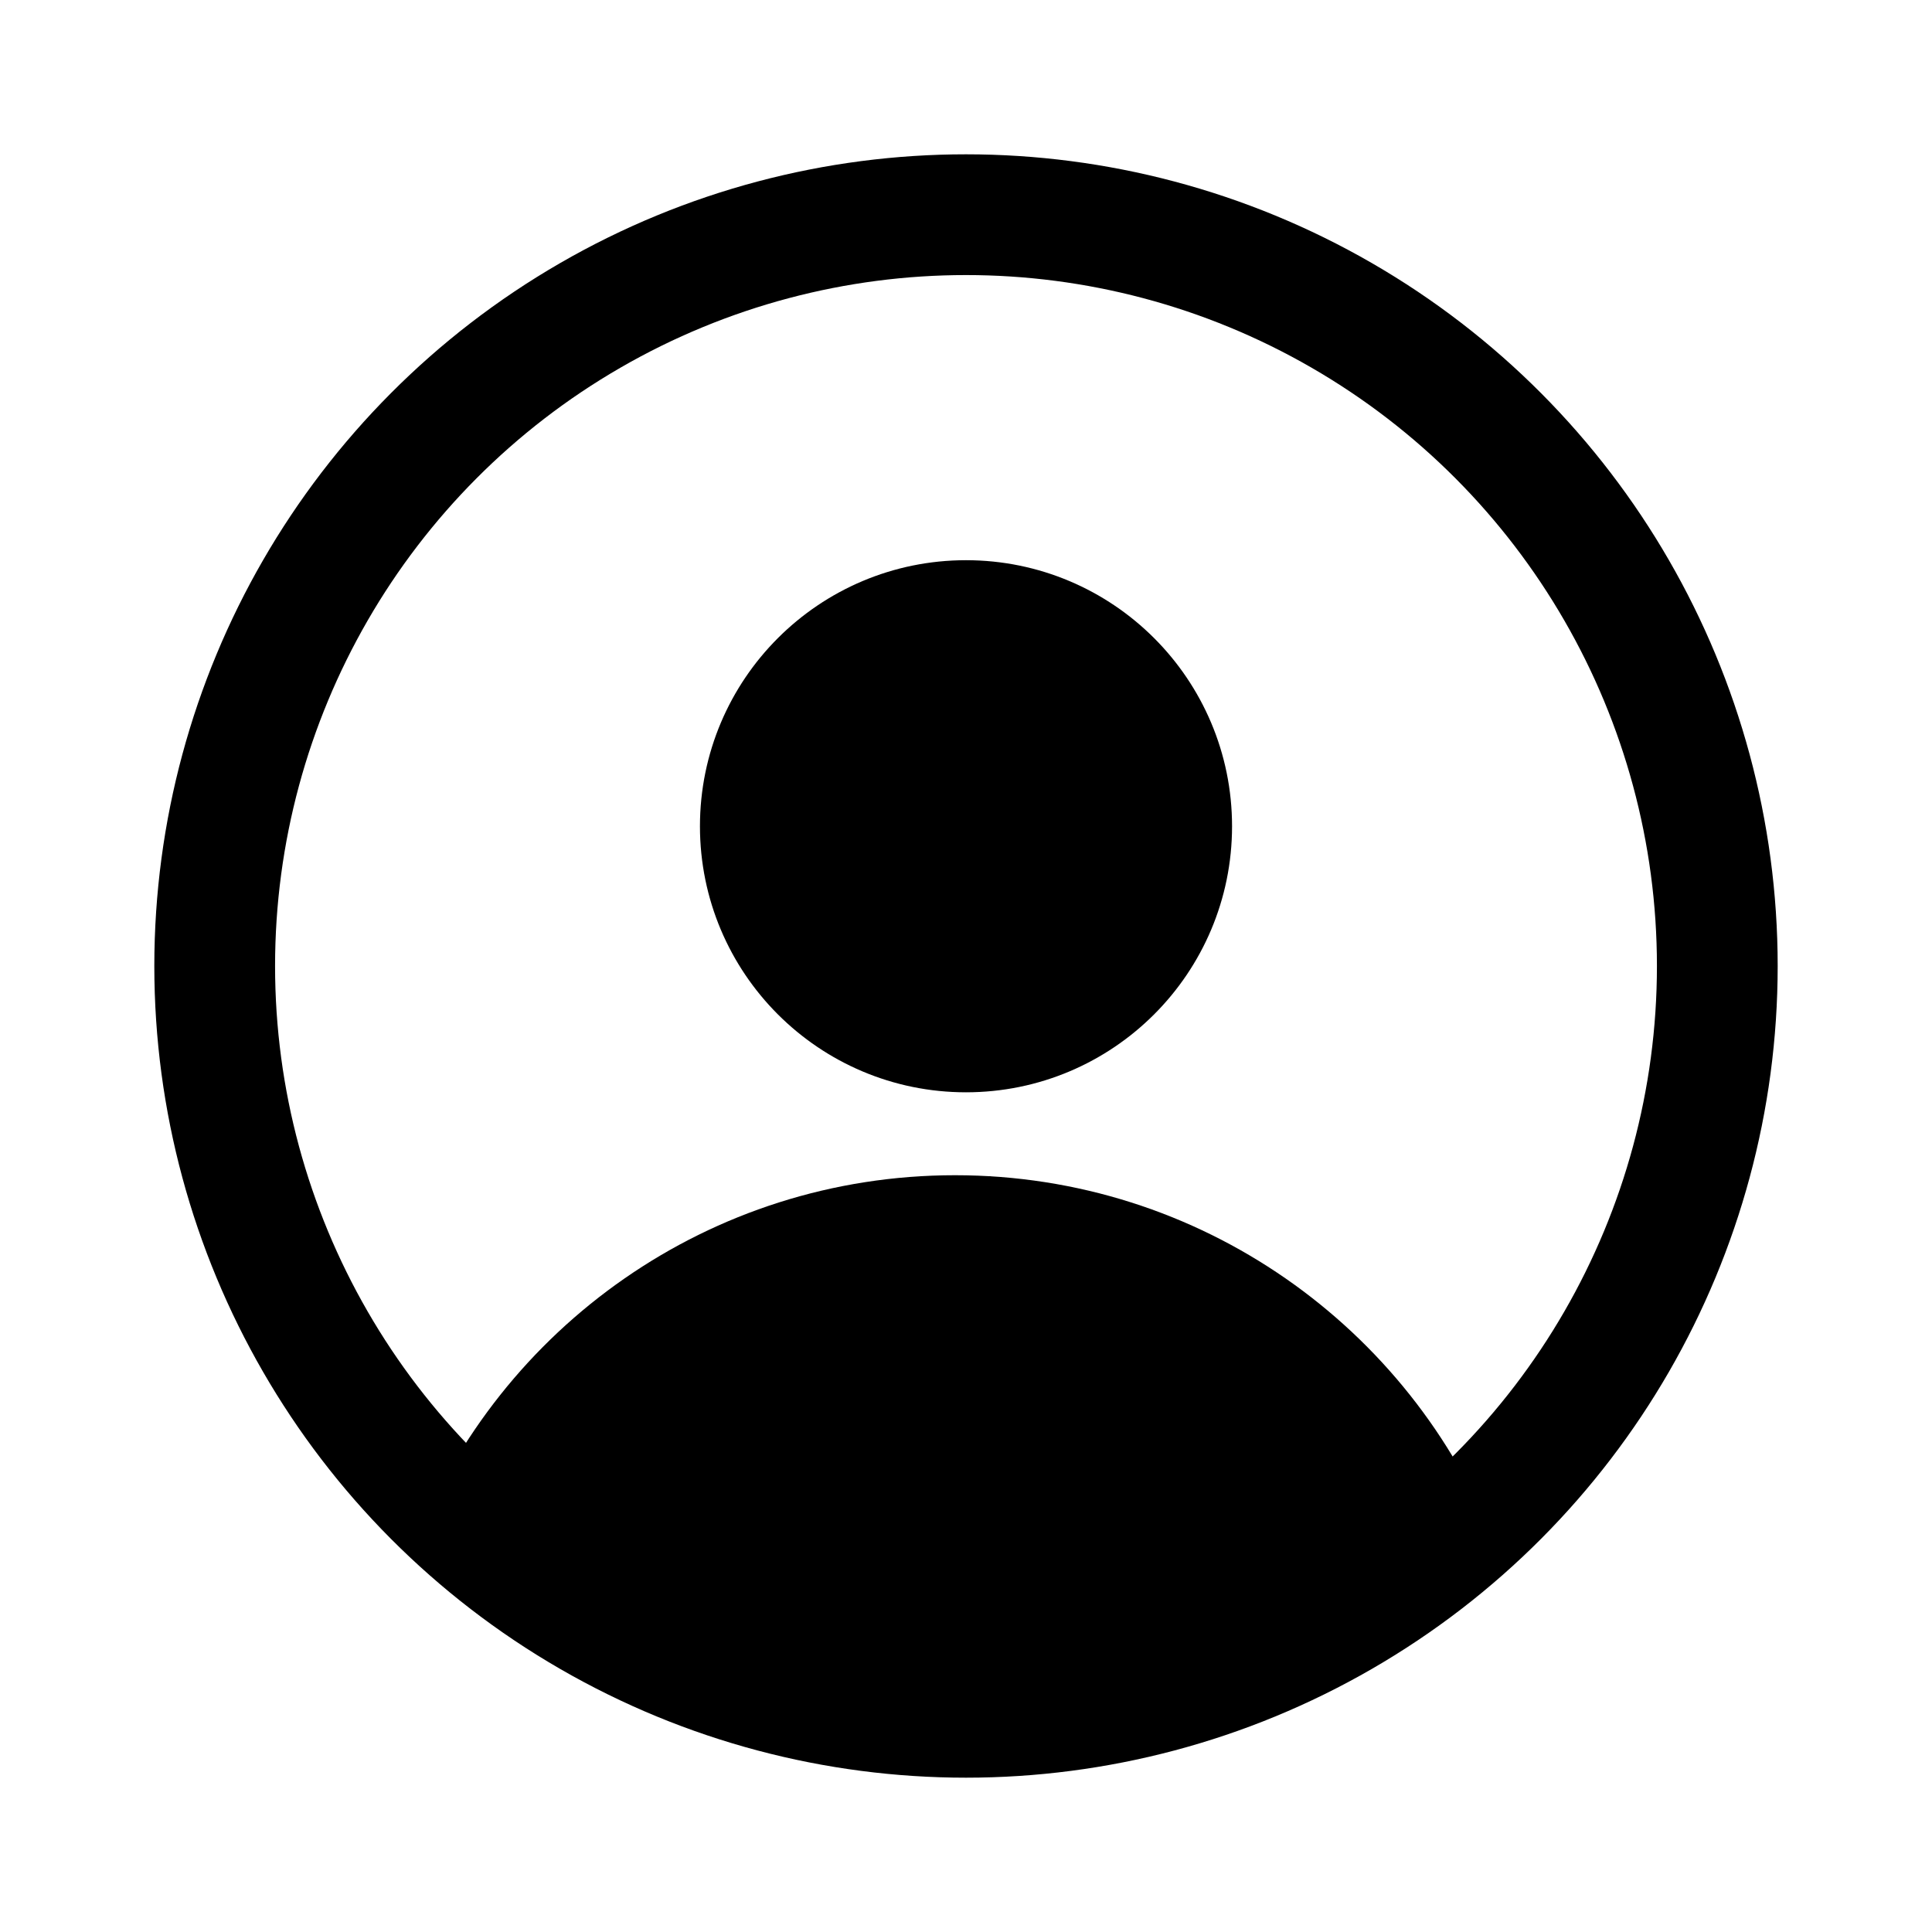 <?xml version="1.0" encoding="utf-8"?>
<svg xmlns="http://www.w3.org/2000/svg" fill="none" height="100%" overflow="visible" preserveAspectRatio="none" style="display: block;" viewBox="0 0 24 24" width="100%">
<g id="Frame 864">
<circle cx="12" cy="12" id="Ellipse 212" r="9.333" stroke="black" stroke-width="1.5"/>
<circle cx="12" cy="10.264" fill="black" id="Ellipse 212_2" r="2.555" stroke="black" stroke-width="1.5"/>
<path d="M5.849 19.446C6.793 17.047 9.13 15.349 11.864 15.349C14.598 15.349 16.936 17.047 17.88 19.446" id="Ellipse 212_3" stroke="black" stroke-width="1.5"/>
<path d="M7.964 17.232L6.5 19.188L7.789 20.145C8.09 20.368 8.448 20.502 8.822 20.532L12.719 20.844H14.839C15.21 20.844 15.573 20.741 15.889 20.546L16.572 20.124C17.071 19.817 17.318 19.226 17.187 18.654C17.126 18.388 16.987 18.146 16.787 17.96L16.08 17.301C15.944 17.174 15.791 17.066 15.625 16.982L14.486 16.401C14.309 16.311 14.119 16.247 13.924 16.213L12.172 15.905C12.057 15.885 11.942 15.875 11.826 15.875H10.687C10.379 15.875 10.075 15.946 9.799 16.082L8.678 16.637C8.397 16.777 8.152 16.98 7.964 17.232Z" fill="black" id="Vector 787"/>
</g>
</svg>